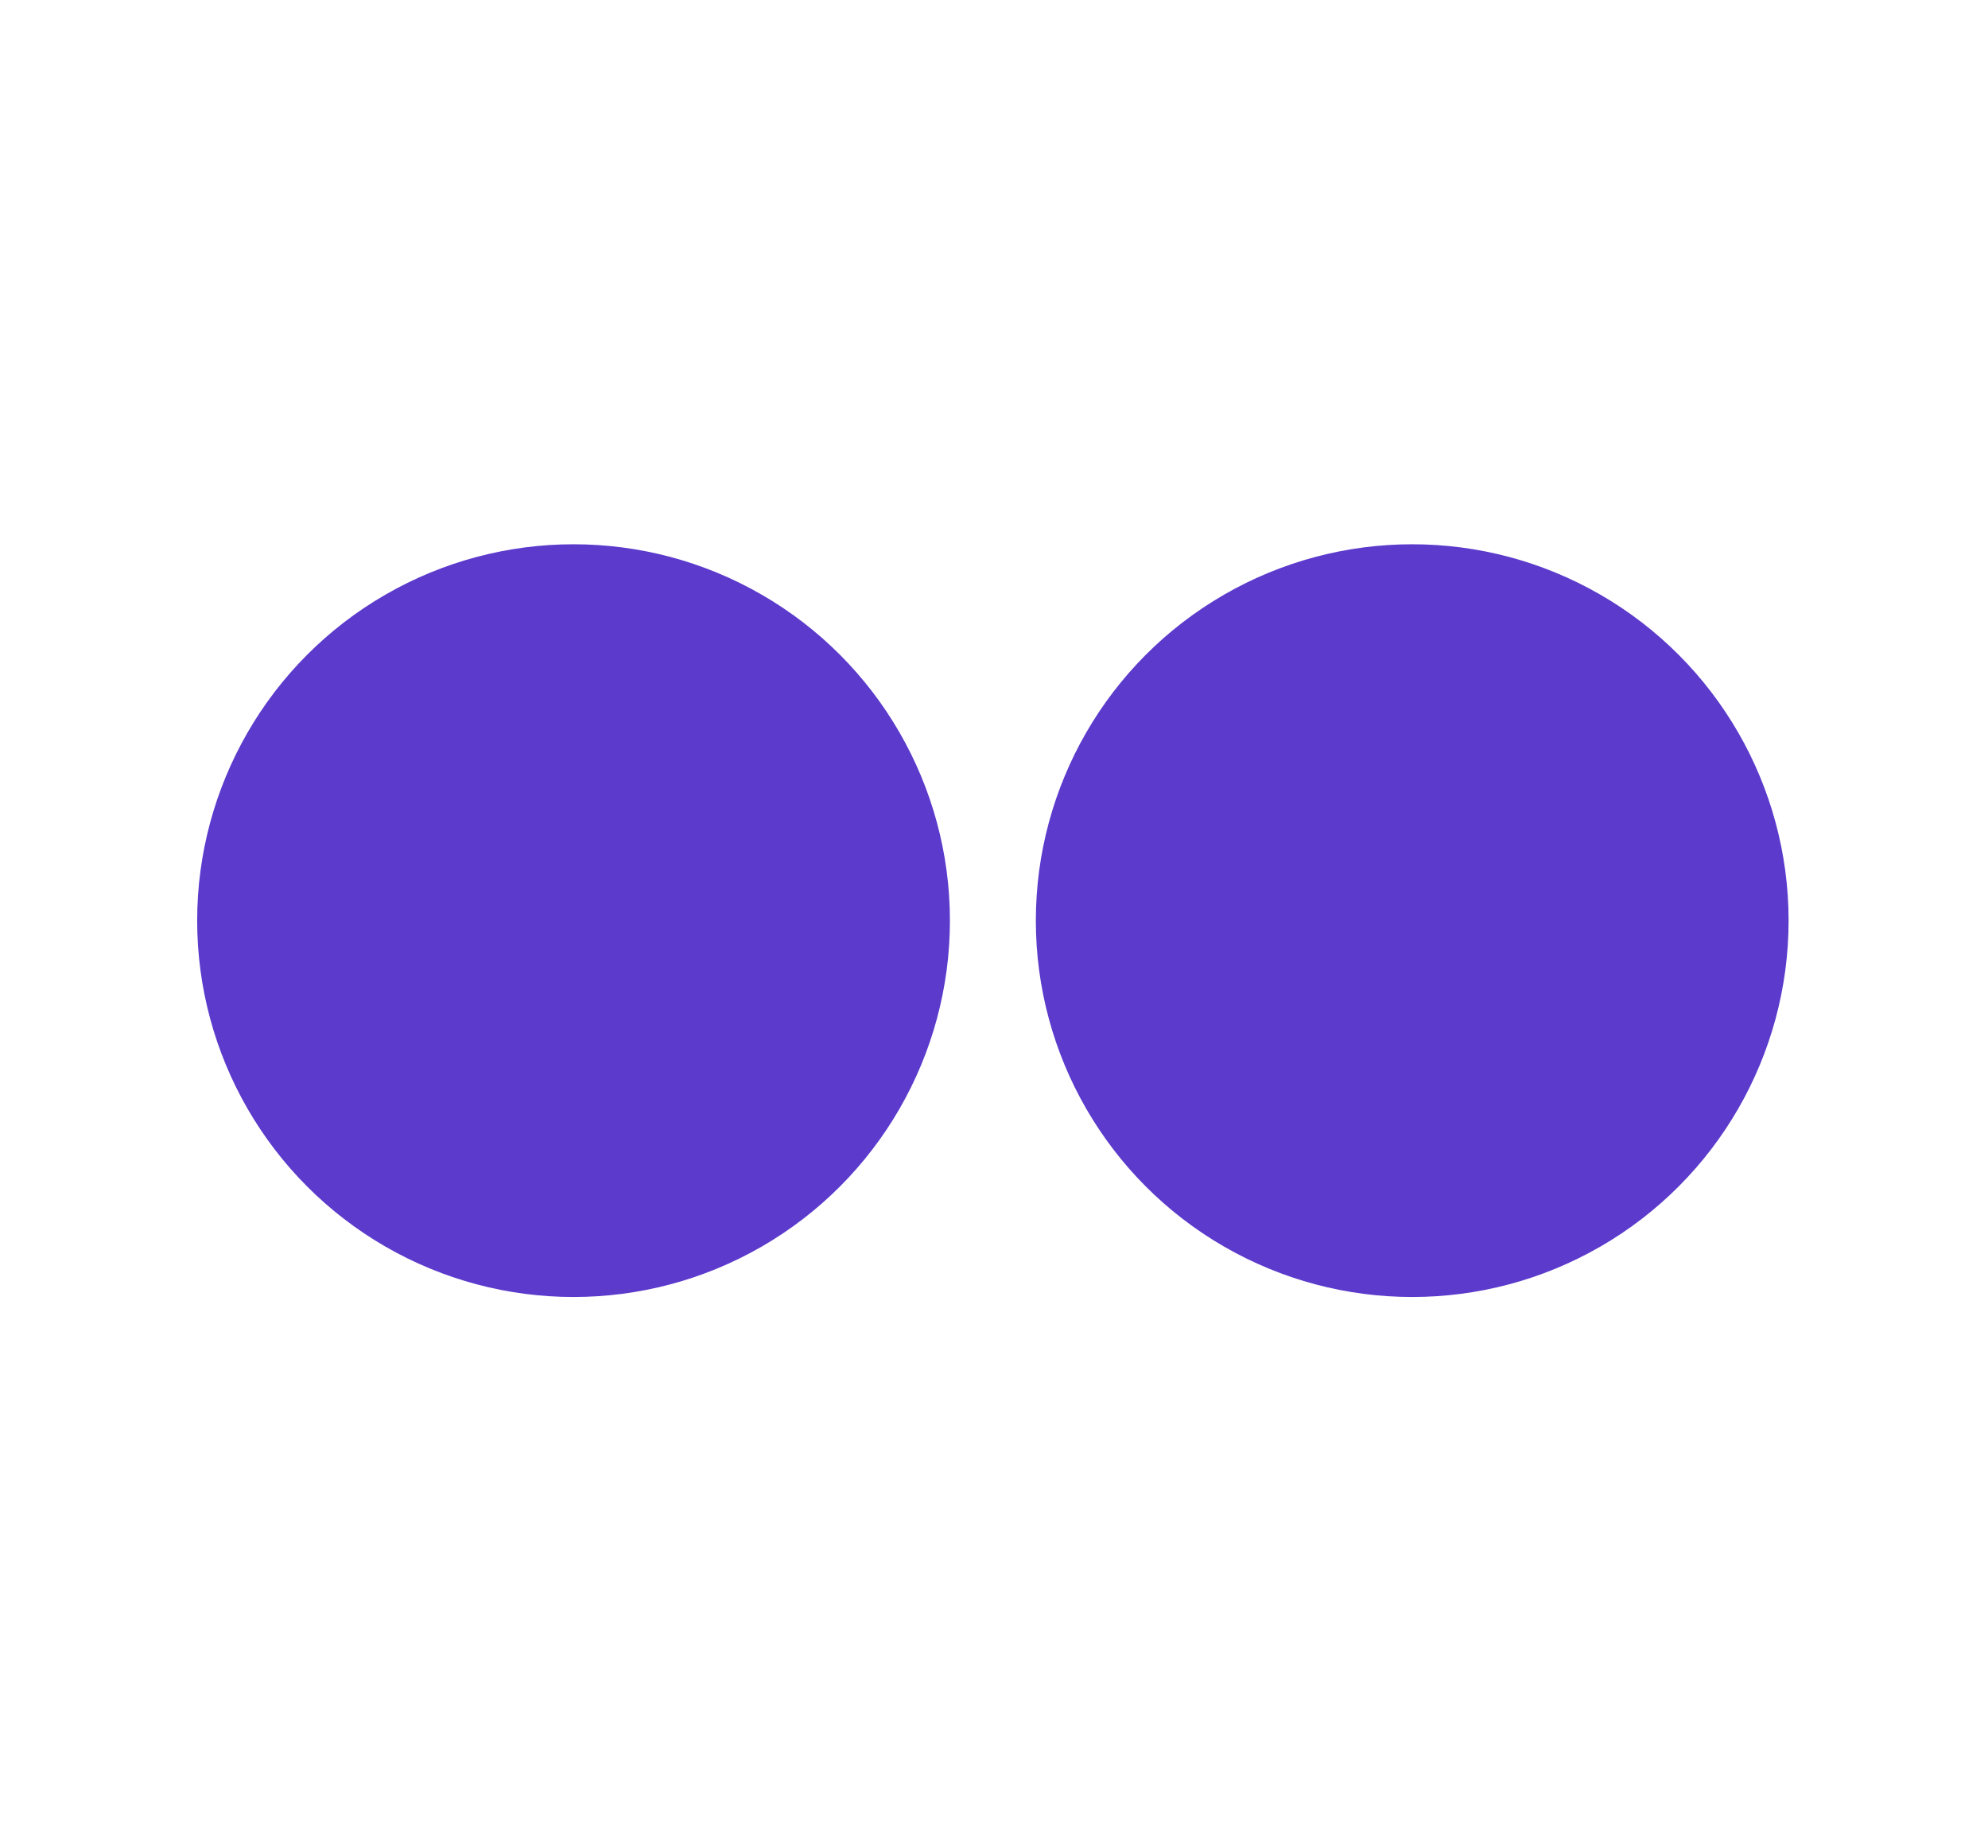 <?xml version="1.0" encoding="UTF-8" standalone="no"?>
<!DOCTYPE svg PUBLIC "-//W3C//DTD SVG 1.1//EN" "http://www.w3.org/Graphics/SVG/1.1/DTD/svg11.dtd">
<svg width="100%" height="100%" viewBox="0 0 242 225" version="1.1" xmlns="http://www.w3.org/2000/svg" xmlns:xlink="http://www.w3.org/1999/xlink" xml:space="preserve" xmlns:serif="http://www.serif.com/" style="fill-rule:evenodd;clip-rule:evenodd;stroke-linejoin:round;stroke-miterlimit:2;">
    <g transform="matrix(4.167,0,0,4.167,0,0)">
        <g transform="matrix(1,0,0,1,5920.24,15709.9)">
            <g id="icon_02">
                <g>
                    <g id="Ellipse_14" transform="matrix(0.733,0,0,0.733,-5914.48,-15694)">
                        <circle cx="15" cy="15" r="15" style="fill:rgb(91,58,204);"/>
                    </g>
                    <g id="Ellipse_141" serif:id="Ellipse_14" transform="matrix(0.733,0,0,0.733,-5889.98,-15694)">
                        <circle cx="15" cy="15" r="15" style="fill:rgb(91,58,204);"/>
                    </g>
                </g>
            </g>
        </g>
    </g>
</svg>
